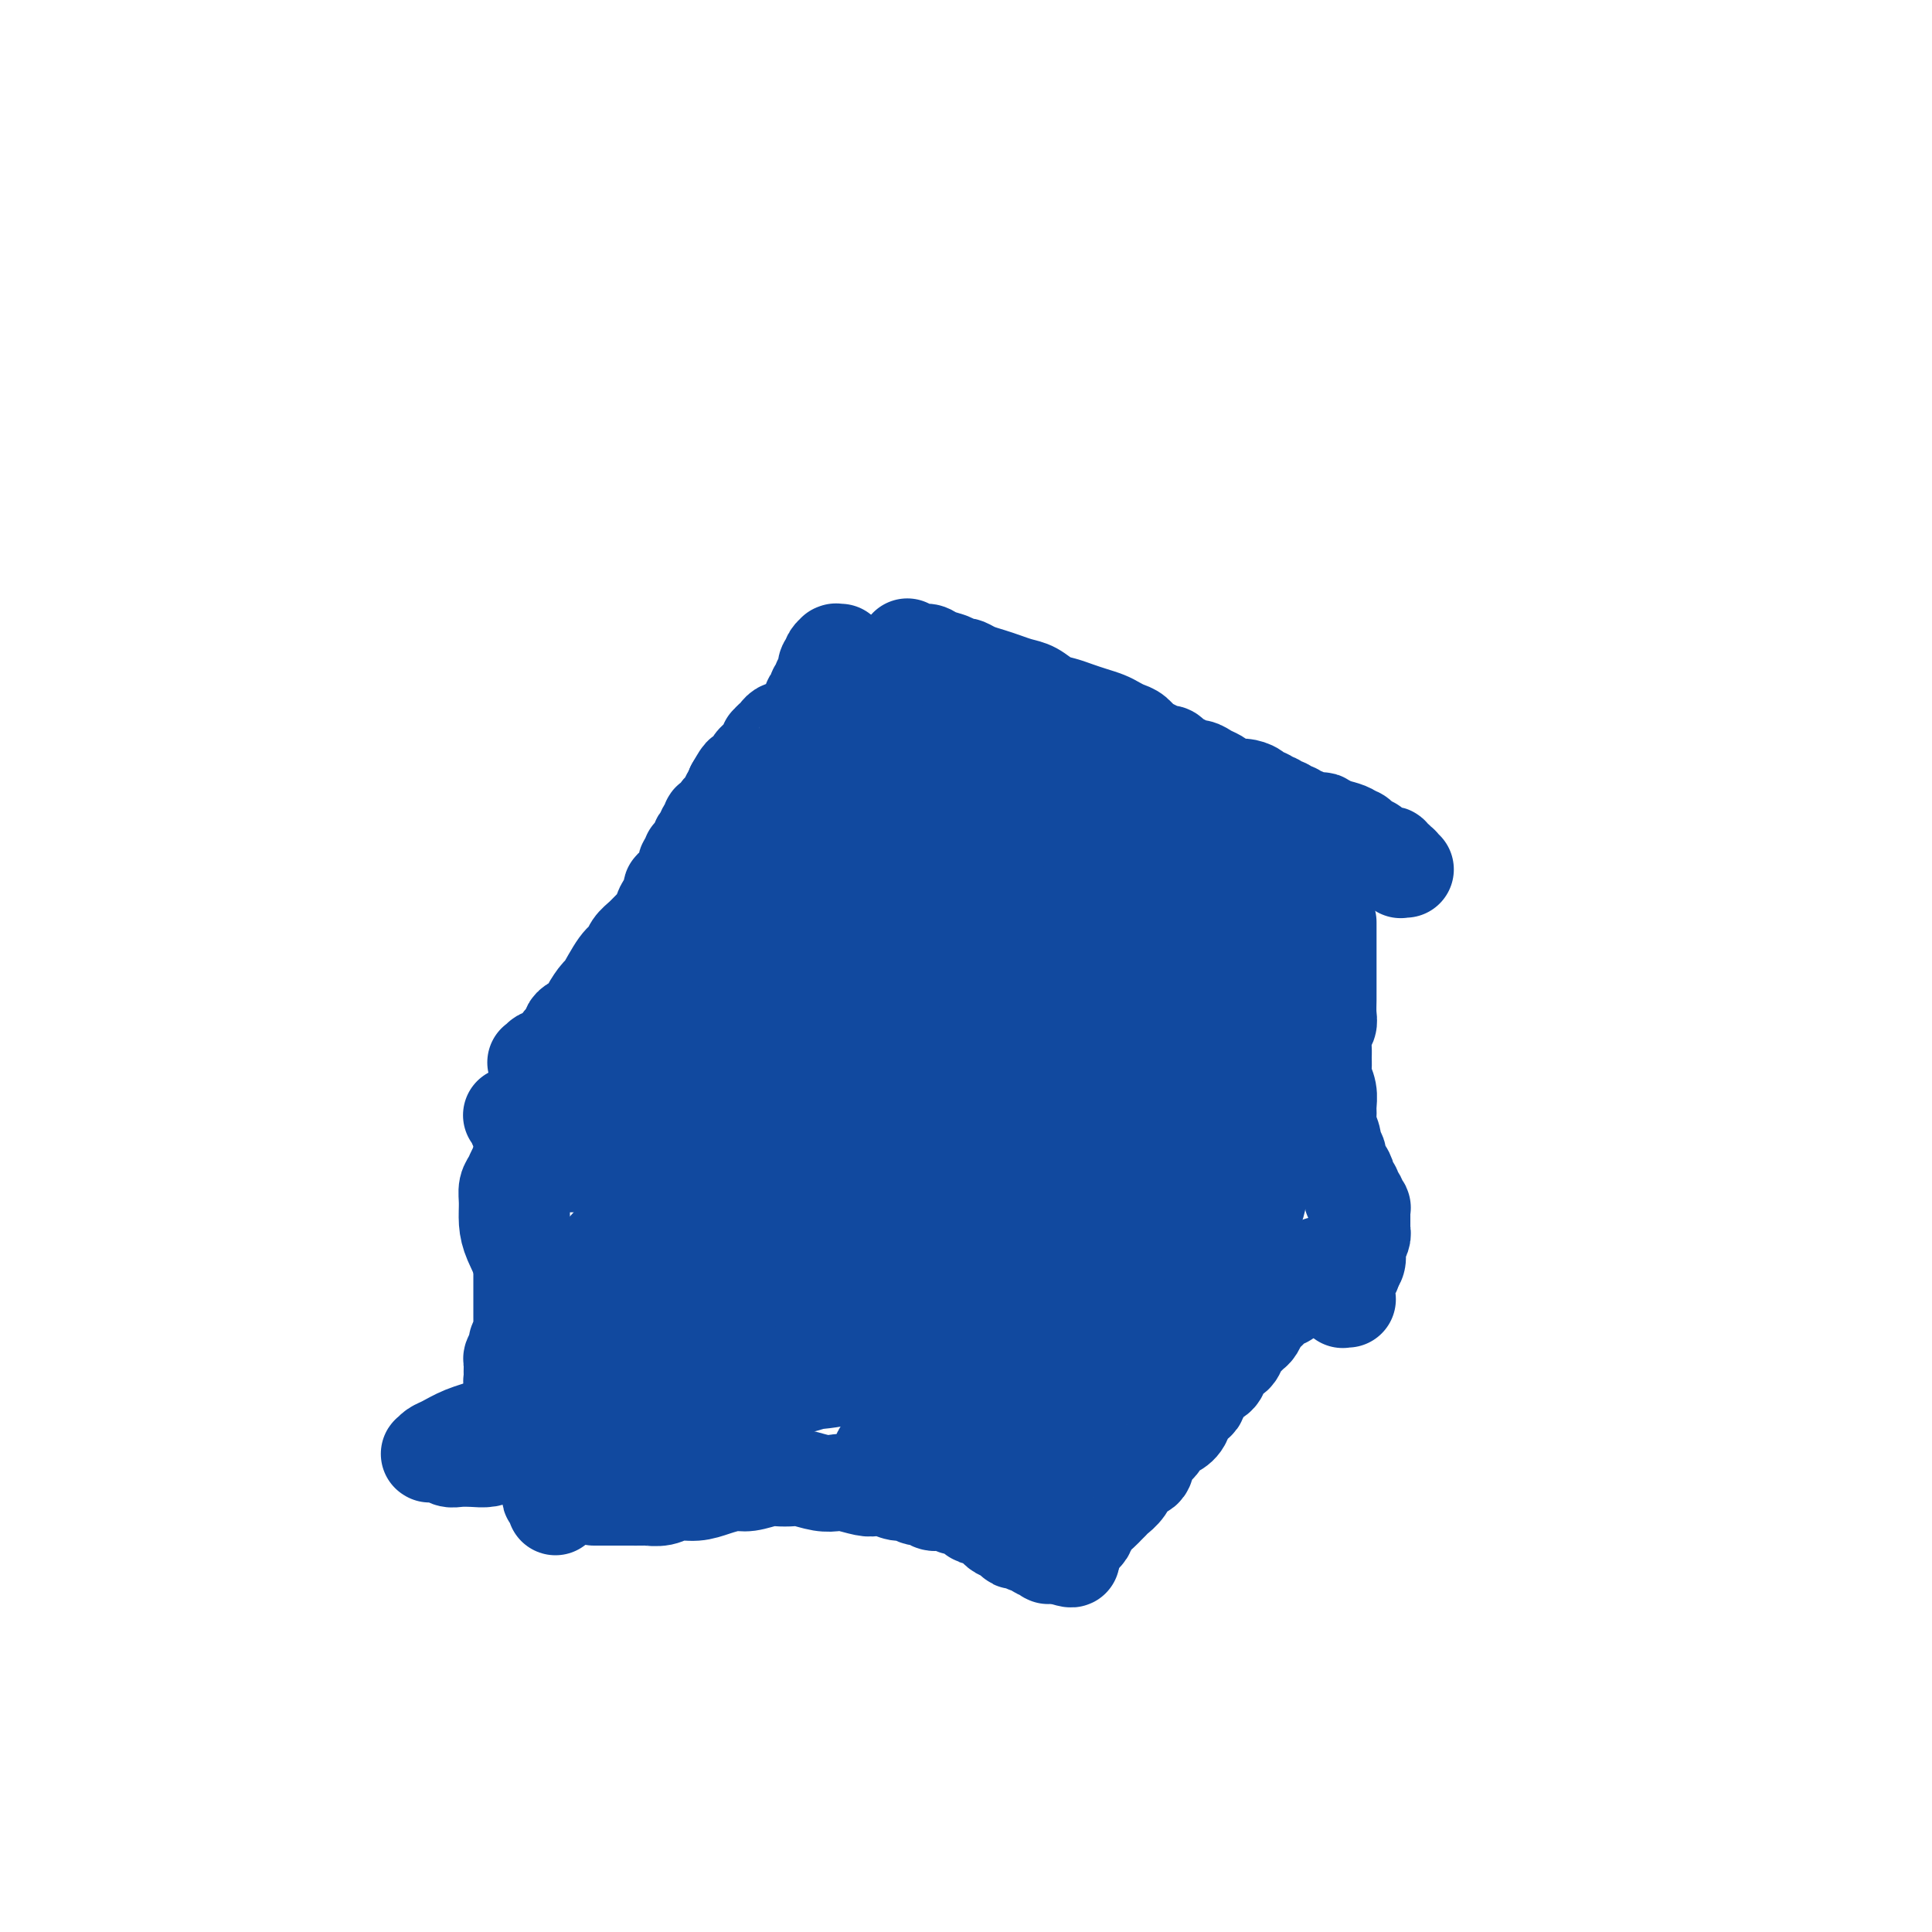 <svg viewBox='0 0 400 400' version='1.1' xmlns='http://www.w3.org/2000/svg' xmlns:xlink='http://www.w3.org/1999/xlink'><g fill='none' stroke='#11499F' stroke-width='20' stroke-linecap='round' stroke-linejoin='round'><path d='M111,220c-0.001,-0.000 -0.001,-0.000 0,0c0.001,0.000 0.005,0.001 0,0c-0.005,-0.001 -0.017,-0.004 0,0c0.017,0.004 0.064,0.016 0,0c-0.064,-0.016 -0.238,-0.059 0,0c0.238,0.059 0.890,0.219 1,0c0.110,-0.219 -0.322,-0.818 0,-1c0.322,-0.182 1.397,0.053 2,0c0.603,-0.053 0.736,-0.395 1,-1c0.264,-0.605 0.661,-1.471 1,-2c0.339,-0.529 0.620,-0.719 1,-1c0.380,-0.281 0.860,-0.654 1,-1c0.140,-0.346 -0.060,-0.664 0,-1c0.060,-0.336 0.382,-0.688 1,-1c0.618,-0.312 1.534,-0.584 2,-1c0.466,-0.416 0.482,-0.975 1,-2c0.518,-1.025 1.538,-2.515 2,-3c0.462,-0.485 0.364,0.036 1,-1c0.636,-1.036 2.004,-3.628 3,-5c0.996,-1.372 1.620,-1.523 2,-2c0.380,-0.477 0.518,-1.278 1,-2c0.482,-0.722 1.309,-1.363 2,-2c0.691,-0.637 1.247,-1.268 2,-2c0.753,-0.732 1.704,-1.563 2,-2c0.296,-0.437 -0.062,-0.481 0,-1c0.062,-0.519 0.542,-1.515 1,-2c0.458,-0.485 0.892,-0.459 1,-1c0.108,-0.541 -0.111,-1.650 0,-2c0.111,-0.350 0.550,0.057 1,0c0.450,-0.057 0.909,-0.578 1,-1c0.091,-0.422 -0.187,-0.744 0,-1c0.187,-0.256 0.838,-0.446 1,-1c0.162,-0.554 -0.167,-1.473 0,-2c0.167,-0.527 0.828,-0.662 1,-1c0.172,-0.338 -0.146,-0.878 0,-1c0.146,-0.122 0.757,0.174 1,0c0.243,-0.174 0.116,-0.816 0,-1c-0.116,-0.184 -0.223,0.091 0,0c0.223,-0.091 0.777,-0.549 1,-1c0.223,-0.451 0.116,-0.894 0,-1c-0.116,-0.106 -0.242,0.125 0,0c0.242,-0.125 0.852,-0.607 1,-1c0.148,-0.393 -0.167,-0.697 0,-1c0.167,-0.303 0.814,-0.606 1,-1c0.186,-0.394 -0.091,-0.879 0,-1c0.091,-0.121 0.550,0.121 1,0c0.450,-0.121 0.891,-0.606 1,-1c0.109,-0.394 -0.115,-0.697 0,-1c0.115,-0.303 0.571,-0.606 1,-1c0.429,-0.394 0.833,-0.879 1,-1c0.167,-0.121 0.096,0.122 0,0c-0.096,-0.122 -0.218,-0.610 0,-1c0.218,-0.390 0.777,-0.683 1,-1c0.223,-0.317 0.112,-0.659 0,-1'/><path d='M152,163c2.498,-4.356 1.243,-1.744 1,-1c-0.243,0.744 0.526,-0.378 1,-1c0.474,-0.622 0.651,-0.744 1,-1c0.349,-0.256 0.868,-0.647 1,-1c0.132,-0.353 -0.122,-0.668 0,-1c0.122,-0.332 0.621,-0.682 1,-1c0.379,-0.318 0.637,-0.606 1,-1c0.363,-0.394 0.832,-0.894 1,-1c0.168,-0.106 0.035,0.183 0,0c-0.035,-0.183 0.028,-0.836 0,-1c-0.028,-0.164 -0.148,0.162 0,0c0.148,-0.162 0.563,-0.813 1,-1c0.437,-0.187 0.894,0.091 1,0c0.106,-0.091 -0.141,-0.550 0,-1c0.141,-0.450 0.669,-0.891 1,-1c0.331,-0.109 0.466,0.112 1,0c0.534,-0.112 1.468,-0.559 2,-1c0.532,-0.441 0.663,-0.878 1,-1c0.337,-0.122 0.879,0.069 1,0c0.121,-0.069 -0.179,-0.400 0,-1c0.179,-0.600 0.837,-1.470 1,-2c0.163,-0.530 -0.168,-0.720 0,-1c0.168,-0.280 0.834,-0.652 1,-1c0.166,-0.348 -0.167,-0.674 0,-1c0.167,-0.326 0.833,-0.652 1,-1c0.167,-0.348 -0.165,-0.720 0,-1c0.165,-0.280 0.828,-0.470 1,-1c0.172,-0.530 -0.146,-1.400 0,-2c0.146,-0.600 0.757,-0.931 1,-1c0.243,-0.069 0.118,0.125 0,0c-0.118,-0.125 -0.228,-0.569 0,-1c0.228,-0.431 0.793,-0.847 1,-1c0.207,-0.153 0.056,-0.041 0,0c-0.056,0.041 -0.016,0.011 0,0c0.016,-0.011 0.008,-0.003 0,0c-0.008,0.003 -0.016,0.001 0,0c0.016,-0.001 0.056,-0.000 0,0c-0.056,0.000 -0.207,0.000 0,0c0.207,-0.000 0.774,-0.000 1,0c0.226,0.000 0.113,0.000 0,0'/><path d='M223,255c0.000,-0.000 0.000,-0.000 0,0c-0.000,0.000 -0.001,0.001 0,0c0.001,-0.001 0.004,-0.002 0,0c-0.004,0.002 -0.016,0.008 0,0c0.016,-0.008 0.060,-0.028 0,0c-0.060,0.028 -0.223,0.106 0,0c0.223,-0.106 0.833,-0.394 1,-1c0.167,-0.606 -0.109,-1.529 0,-2c0.109,-0.471 0.602,-0.488 1,-1c0.398,-0.512 0.699,-1.517 1,-2c0.301,-0.483 0.602,-0.443 1,-1c0.398,-0.557 0.894,-1.710 1,-2c0.106,-0.290 -0.178,0.284 0,0c0.178,-0.284 0.817,-1.427 1,-2c0.183,-0.573 -0.091,-0.576 0,-1c0.091,-0.424 0.548,-1.268 1,-2c0.452,-0.732 0.898,-1.351 1,-2c0.102,-0.649 -0.142,-1.328 0,-2c0.142,-0.672 0.668,-1.336 1,-2c0.332,-0.664 0.470,-1.329 1,-2c0.530,-0.671 1.452,-1.349 2,-2c0.548,-0.651 0.720,-1.274 1,-2c0.280,-0.726 0.666,-1.556 1,-2c0.334,-0.444 0.615,-0.504 1,-1c0.385,-0.496 0.873,-1.428 1,-2c0.127,-0.572 -0.106,-0.785 0,-1c0.106,-0.215 0.553,-0.434 1,-1c0.447,-0.566 0.894,-1.479 1,-2c0.106,-0.521 -0.130,-0.650 0,-1c0.130,-0.350 0.626,-0.920 1,-1c0.374,-0.080 0.625,0.329 1,0c0.375,-0.329 0.875,-1.398 1,-2c0.125,-0.602 -0.125,-0.739 0,-1c0.125,-0.261 0.625,-0.648 1,-1c0.375,-0.352 0.625,-0.671 1,-1c0.375,-0.329 0.874,-0.669 1,-1c0.126,-0.331 -0.121,-0.652 0,-1c0.121,-0.348 0.609,-0.724 1,-1c0.391,-0.276 0.683,-0.451 1,-1c0.317,-0.549 0.658,-1.470 1,-2c0.342,-0.530 0.684,-0.668 1,-1c0.316,-0.332 0.606,-0.859 1,-1c0.394,-0.141 0.893,0.103 1,0c0.107,-0.103 -0.179,-0.552 0,-1c0.179,-0.448 0.821,-0.893 1,-1c0.179,-0.107 -0.106,0.126 0,0c0.106,-0.126 0.602,-0.611 1,-1c0.398,-0.389 0.699,-0.682 1,-1c0.301,-0.318 0.601,-0.663 1,-1c0.399,-0.337 0.895,-0.668 1,-1c0.105,-0.332 -0.182,-0.666 0,-1c0.182,-0.334 0.832,-0.666 1,-1c0.168,-0.334 -0.147,-0.668 0,-1c0.147,-0.332 0.756,-0.663 1,-1c0.244,-0.337 0.122,-0.682 0,-1c-0.122,-0.318 -0.243,-0.610 0,-1c0.243,-0.390 0.849,-0.878 1,-1c0.151,-0.122 -0.152,0.121 0,0c0.152,-0.121 0.758,-0.606 1,-1c0.242,-0.394 0.121,-0.697 0,-1'/><path d='M262,190c4.863,-7.201 2.020,-2.704 1,-1c-1.020,1.704 -0.217,0.615 0,0c0.217,-0.615 -0.152,-0.757 0,-1c0.152,-0.243 0.826,-0.587 1,-1c0.174,-0.413 -0.150,-0.894 0,-1c0.150,-0.106 0.776,0.164 1,0c0.224,-0.164 0.046,-0.762 0,-1c-0.046,-0.238 0.040,-0.116 0,0c-0.040,0.116 -0.207,0.227 0,0c0.207,-0.227 0.788,-0.793 1,-1c0.212,-0.207 0.057,-0.055 0,0c-0.057,0.055 -0.015,0.015 0,0c0.015,-0.015 0.004,-0.004 0,0c-0.004,0.004 -0.001,0.001 0,0c0.001,-0.001 0.000,-0.000 0,0c-0.000,0.000 -0.000,0.000 0,0c0.000,-0.000 0.000,-0.000 0,0c-0.000,0.000 -0.000,0.000 0,0c0.000,-0.000 0.000,-0.000 0,0c-0.000,0.000 -0.000,0.000 0,0'/><path d='M106,231c-0.121,-0.098 -0.243,-0.196 0,0c0.243,0.196 0.850,0.685 1,1c0.150,0.315 -0.156,0.455 0,1c0.156,0.545 0.774,1.495 1,2c0.226,0.505 0.061,0.566 0,1c-0.061,0.434 -0.016,1.240 0,2c0.016,0.760 0.004,1.474 0,2c-0.004,0.526 -0.001,0.864 0,1c0.001,0.136 0.000,0.071 0,0c-0.000,-0.071 -0.000,-0.147 0,0c0.000,0.147 0.000,0.518 0,1c-0.000,0.482 -0.000,1.074 0,2c0.000,0.926 0.000,2.186 0,3c-0.000,0.814 -0.000,1.180 0,2c0.000,0.820 0.000,2.092 0,3c-0.000,0.908 -0.000,1.450 0,2c0.000,0.550 0.000,1.106 0,2c-0.000,0.894 -0.000,2.126 0,3c0.000,0.874 0.000,1.389 0,2c-0.000,0.611 -0.000,1.319 0,2c0.000,0.681 0.000,1.334 0,2c-0.000,0.666 -0.000,1.345 0,2c0.000,0.655 0.000,1.288 0,2c-0.000,0.712 -0.000,1.505 0,2c0.000,0.495 0.001,0.691 0,1c-0.001,0.309 -0.004,0.731 0,1c0.004,0.269 0.015,0.387 0,1c-0.015,0.613 -0.056,1.722 0,2c0.056,0.278 0.207,-0.277 0,0c-0.207,0.277 -0.774,1.384 -1,2c-0.226,0.616 -0.113,0.742 0,1c0.113,0.258 0.226,0.650 0,1c-0.226,0.350 -0.792,0.658 -1,1c-0.208,0.342 -0.057,0.718 0,1c0.057,0.282 0.019,0.471 0,1c-0.019,0.529 -0.019,1.397 0,2c0.019,0.603 0.057,0.940 0,1c-0.057,0.060 -0.207,-0.158 0,0c0.207,0.158 0.773,0.691 1,1c0.227,0.309 0.117,0.395 0,1c-0.117,0.605 -0.239,1.728 0,2c0.239,0.272 0.838,-0.308 1,0c0.162,0.308 -0.115,1.504 0,2c0.115,0.496 0.622,0.293 1,1c0.378,0.707 0.627,2.325 1,3c0.373,0.675 0.869,0.409 1,1c0.131,0.591 -0.105,2.041 0,3c0.105,0.959 0.550,1.427 1,2c0.450,0.573 0.904,1.253 1,2c0.096,0.747 -0.167,1.563 0,2c0.167,0.437 0.763,0.494 1,1c0.237,0.506 0.116,1.460 0,2c-0.116,0.540 -0.227,0.667 0,1c0.227,0.333 0.793,0.873 1,1c0.207,0.127 0.056,-0.158 0,0c-0.056,0.158 -0.016,0.759 0,1c0.016,0.241 0.008,0.120 0,0'/><path d='M215,262c0.000,0.002 0.000,0.003 0,0c-0.000,-0.003 -0.000,-0.012 0,0c0.000,0.012 0.000,0.044 0,0c-0.000,-0.044 -0.001,-0.164 0,0c0.001,0.164 0.004,0.611 0,1c-0.004,0.389 -0.015,0.719 0,1c0.015,0.281 0.057,0.513 0,1c-0.057,0.487 -0.211,1.229 0,2c0.211,0.771 0.789,1.570 1,2c0.211,0.430 0.057,0.492 0,1c-0.057,0.508 -0.015,1.462 0,2c0.015,0.538 0.004,0.661 0,1c-0.004,0.339 -0.002,0.895 0,1c0.002,0.105 0.004,-0.240 0,0c-0.004,0.240 -0.015,1.066 0,2c0.015,0.934 0.057,1.978 0,3c-0.057,1.022 -0.211,2.024 0,3c0.211,0.976 0.788,1.928 1,3c0.212,1.072 0.058,2.266 0,3c-0.058,0.734 -0.019,1.009 0,2c0.019,0.991 0.019,2.700 0,4c-0.019,1.300 -0.058,2.193 0,4c0.058,1.807 0.212,4.530 0,6c-0.212,1.470 -0.789,1.689 -1,2c-0.211,0.311 -0.056,0.713 0,1c0.056,0.287 0.014,0.457 0,1c-0.014,0.543 -0.000,1.458 0,2c0.000,0.542 -0.014,0.712 0,1c0.014,0.288 0.055,0.694 0,1c-0.055,0.306 -0.207,0.511 0,1c0.207,0.489 0.774,1.263 1,2c0.226,0.737 0.112,1.436 0,2c-0.112,0.564 -0.221,0.992 0,1c0.221,0.008 0.774,-0.404 1,0c0.226,0.404 0.127,1.625 0,2c-0.127,0.375 -0.282,-0.095 0,0c0.282,0.095 1.000,0.755 1,1c0.000,0.245 -0.718,0.076 -1,0c-0.282,-0.076 -0.127,-0.058 0,0c0.127,0.058 0.226,0.155 0,0c-0.226,-0.155 -0.779,-0.564 -1,-1c-0.221,-0.436 -0.112,-0.901 0,-1c0.112,-0.099 0.226,0.166 0,0c-0.226,-0.166 -0.793,-0.762 -1,-1c-0.207,-0.238 -0.056,-0.116 0,0c0.056,0.116 0.015,0.227 0,0c-0.015,-0.227 -0.004,-0.792 0,-1c0.004,-0.208 0.001,-0.059 0,0c-0.001,0.059 -0.001,0.030 0,0'/><path d='M275,191c0.000,0.000 0.000,0.000 0,0c-0.000,-0.000 -0.000,-0.001 0,0c0.000,0.001 0.000,0.003 0,0c-0.000,-0.003 -0.000,-0.012 0,0c0.000,0.012 0.000,0.044 0,0c-0.000,-0.044 -0.000,-0.163 0,0c0.000,0.163 0.000,0.607 0,1c-0.000,0.393 -0.000,0.734 0,1c0.000,0.266 0.000,0.456 0,1c-0.000,0.544 -0.000,1.441 0,2c0.000,0.559 0.000,0.781 0,1c-0.000,0.219 -0.000,0.436 0,1c0.000,0.564 0.000,1.474 0,2c-0.000,0.526 -0.000,0.669 0,1c0.000,0.331 0.000,0.850 0,1c-0.000,0.150 -0.000,-0.069 0,0c0.000,0.069 0.001,0.427 0,1c-0.001,0.573 -0.004,1.360 0,2c0.004,0.640 0.015,1.134 0,2c-0.015,0.866 -0.057,2.105 0,3c0.057,0.895 0.212,1.447 0,2c-0.212,0.553 -0.790,1.106 -1,2c-0.210,0.894 -0.053,2.129 0,3c0.053,0.871 -0.000,1.378 0,2c0.000,0.622 0.053,1.360 0,2c-0.053,0.640 -0.211,1.182 0,2c0.211,0.818 0.793,1.913 1,3c0.207,1.087 0.040,2.165 0,3c-0.040,0.835 0.046,1.427 0,2c-0.046,0.573 -0.223,1.127 0,2c0.223,0.873 0.847,2.064 1,3c0.153,0.936 -0.165,1.617 0,2c0.165,0.383 0.814,0.470 1,1c0.186,0.530 -0.090,1.504 0,2c0.090,0.496 0.546,0.514 1,1c0.454,0.486 0.905,1.441 1,2c0.095,0.559 -0.167,0.723 0,1c0.167,0.277 0.763,0.667 1,1c0.237,0.333 0.115,0.610 0,1c-0.115,0.390 -0.223,0.893 0,1c0.223,0.107 0.778,-0.183 1,0c0.222,0.183 0.112,0.837 0,1c-0.112,0.163 -0.226,-0.166 0,0c0.226,0.166 0.793,0.828 1,1c0.207,0.172 0.056,-0.146 0,0c-0.056,0.146 -0.015,0.756 0,1c0.015,0.244 0.004,0.121 0,0c-0.004,-0.121 -0.001,-0.240 0,0c0.001,0.240 0.000,0.839 0,1c-0.000,0.161 -0.000,-0.115 0,0c0.000,0.115 0.001,0.621 0,1c-0.001,0.379 -0.004,0.630 0,1c0.004,0.370 0.015,0.857 0,1c-0.015,0.143 -0.056,-0.060 0,0c0.056,0.060 0.208,0.384 0,1c-0.208,0.616 -0.777,1.526 -1,2c-0.223,0.474 -0.098,0.512 0,1c0.098,0.488 0.171,1.425 0,2c-0.171,0.575 -0.585,0.787 -1,1'/><path d='M280,262c-0.244,2.035 0.145,1.124 0,1c-0.145,-0.124 -0.823,0.540 -1,1c-0.177,0.460 0.149,0.715 0,1c-0.149,0.285 -0.772,0.598 -1,1c-0.228,0.402 -0.061,0.892 0,1c0.061,0.108 0.016,-0.167 0,0c-0.016,0.167 -0.004,0.777 0,1c0.004,0.223 0.001,0.060 0,0c-0.001,-0.060 -0.000,-0.016 0,0c0.000,0.016 0.000,0.004 0,0c-0.000,-0.004 -0.000,-0.001 0,0c0.000,0.001 0.000,0.000 0,0c-0.000,-0.000 -0.000,-0.000 0,0c0.000,0.000 0.000,0.000 0,0c-0.000,-0.000 -0.000,-0.001 0,0c0.000,0.001 0.000,0.004 0,0c-0.000,-0.004 -0.000,-0.015 0,0c0.000,0.015 0.000,0.057 0,0c-0.000,-0.057 -0.001,-0.211 0,0c0.001,0.211 0.004,0.789 0,1c-0.004,0.211 -0.015,0.057 0,0c0.015,-0.057 0.056,-0.015 0,0c-0.056,0.015 -0.207,0.004 0,0c0.207,-0.004 0.774,-0.001 1,0c0.226,0.001 0.113,0.001 0,0'/><path d='M182,138c-0.009,-0.079 -0.018,-0.158 0,0c0.018,0.158 0.061,0.552 0,1c-0.061,0.448 -0.228,0.949 0,1c0.228,0.051 0.849,-0.348 1,0c0.151,0.348 -0.170,1.442 0,2c0.170,0.558 0.830,0.580 1,1c0.170,0.420 -0.151,1.237 0,2c0.151,0.763 0.773,1.473 1,2c0.227,0.527 0.060,0.873 0,1c-0.060,0.127 -0.012,0.036 0,0c0.012,-0.036 -0.012,-0.017 0,0c0.012,0.017 0.058,0.034 0,0c-0.058,-0.034 -0.222,-0.117 0,0c0.222,0.117 0.830,0.435 1,1c0.170,0.565 -0.099,1.376 0,2c0.099,0.624 0.565,1.059 1,2c0.435,0.941 0.839,2.388 1,3c0.161,0.612 0.081,0.389 0,1c-0.081,0.611 -0.161,2.055 0,3c0.161,0.945 0.564,1.390 1,2c0.436,0.610 0.904,1.385 1,2c0.096,0.615 -0.181,1.071 0,2c0.181,0.929 0.818,2.332 1,3c0.182,0.668 -0.092,0.603 0,1c0.092,0.397 0.551,1.257 1,2c0.449,0.743 0.890,1.368 1,2c0.110,0.632 -0.110,1.272 0,2c0.110,0.728 0.551,1.543 1,2c0.449,0.457 0.908,0.555 1,1c0.092,0.445 -0.183,1.235 0,2c0.183,0.765 0.823,1.503 1,2c0.177,0.497 -0.110,0.753 0,1c0.110,0.247 0.618,0.485 1,1c0.382,0.515 0.638,1.308 1,2c0.362,0.692 0.829,1.284 1,2c0.171,0.716 0.046,1.558 0,2c-0.046,0.442 -0.012,0.486 0,1c0.012,0.514 0.003,1.500 0,2c-0.003,0.500 -0.001,0.515 0,1c0.001,0.485 0.000,1.439 0,2c-0.000,0.561 -0.000,0.728 0,1c0.000,0.272 0.000,0.647 0,1c-0.000,0.353 -0.000,0.682 0,1c0.000,0.318 0.000,0.625 0,1c-0.000,0.375 -0.000,0.818 0,1c0.000,0.182 0.000,0.101 0,0c-0.000,-0.101 -0.000,-0.223 0,0c0.000,0.223 0.000,0.792 0,1c-0.000,0.208 -0.000,0.056 0,0c0.000,-0.056 0.000,-0.015 0,0c-0.000,0.015 -0.000,0.004 0,0c0.000,-0.004 0.000,-0.001 0,0c-0.000,0.001 -0.000,0.000 0,0c0.000,-0.000 0.000,-0.000 0,0'/><path d='M188,134c0.000,0.000 0.000,0.000 0,0c-0.000,-0.000 -0.000,-0.000 0,0c0.000,0.000 0.000,0.000 0,0c-0.000,-0.000 -0.000,-0.000 0,0c0.000,0.000 0.000,0.000 0,0c-0.000,-0.000 -0.002,-0.001 0,0c0.002,0.001 0.006,0.004 0,0c-0.006,-0.004 -0.024,-0.016 0,0c0.024,0.016 0.088,0.060 0,0c-0.088,-0.060 -0.328,-0.224 0,0c0.328,0.224 1.226,0.834 2,1c0.774,0.166 1.426,-0.113 2,0c0.574,0.113 1.070,0.618 2,1c0.930,0.382 2.293,0.641 3,1c0.707,0.359 0.759,0.817 1,1c0.241,0.183 0.672,0.090 1,0c0.328,-0.090 0.552,-0.179 1,0c0.448,0.179 1.120,0.624 2,1c0.880,0.376 1.968,0.682 3,1c1.032,0.318 2.009,0.649 3,1c0.991,0.351 1.998,0.724 3,1c1.002,0.276 2.000,0.455 3,1c1.000,0.545 2.001,1.455 3,2c0.999,0.545 1.997,0.723 3,1c1.003,0.277 2.012,0.652 3,1c0.988,0.348 1.955,0.670 3,1c1.045,0.330 2.166,0.670 3,1c0.834,0.330 1.379,0.651 2,1c0.621,0.349 1.317,0.724 2,1c0.683,0.276 1.353,0.451 2,1c0.647,0.549 1.271,1.471 2,2c0.729,0.529 1.561,0.666 2,1c0.439,0.334 0.484,0.864 1,1c0.516,0.136 1.503,-0.122 2,0c0.497,0.122 0.503,0.624 1,1c0.497,0.376 1.485,0.626 2,1c0.515,0.374 0.558,0.874 1,1c0.442,0.126 1.283,-0.120 2,0c0.717,0.120 1.308,0.607 2,1c0.692,0.393 1.483,0.693 2,1c0.517,0.307 0.759,0.621 1,1c0.241,0.379 0.479,0.824 1,1c0.521,0.176 1.323,0.085 2,0c0.677,-0.085 1.228,-0.162 2,0c0.772,0.162 1.765,0.564 2,1c0.235,0.436 -0.288,0.905 0,1c0.288,0.095 1.387,-0.186 2,0c0.613,0.186 0.742,0.839 1,1c0.258,0.161 0.647,-0.168 1,0c0.353,0.168 0.672,0.834 1,1c0.328,0.166 0.666,-0.167 1,0c0.334,0.167 0.666,0.833 1,1c0.334,0.167 0.671,-0.165 1,0c0.329,0.165 0.651,0.828 1,1c0.349,0.172 0.724,-0.146 1,0c0.276,0.146 0.452,0.757 1,1c0.548,0.243 1.466,0.117 2,0c0.534,-0.117 0.682,-0.224 1,0c0.318,0.224 0.805,0.778 1,1c0.195,0.222 0.097,0.111 0,0'/><path d='M275,171c13.804,5.968 4.813,2.388 2,1c-2.813,-1.388 0.552,-0.583 2,0c1.448,0.583 0.979,0.945 1,1c0.021,0.055 0.531,-0.196 1,0c0.469,0.196 0.896,0.840 1,1c0.104,0.160 -0.114,-0.164 0,0c0.114,0.164 0.559,0.815 1,1c0.441,0.185 0.878,-0.095 1,0c0.122,0.095 -0.072,0.565 0,1c0.072,0.435 0.411,0.835 1,1c0.589,0.165 1.430,0.096 2,0c0.570,-0.096 0.871,-0.218 1,0c0.129,0.218 0.086,0.776 0,1c-0.086,0.224 -0.215,0.112 0,0c0.215,-0.112 0.776,-0.226 1,0c0.224,0.226 0.113,0.792 0,1c-0.113,0.208 -0.226,0.060 0,0c0.226,-0.060 0.793,-0.030 1,0c0.207,0.030 0.056,0.061 0,0c-0.056,-0.061 -0.015,-0.212 0,0c0.015,0.212 0.004,0.789 0,1c-0.004,0.211 -0.001,0.057 0,0c0.001,-0.057 -0.001,-0.015 0,0c0.001,0.015 0.004,0.004 0,0c-0.004,-0.004 -0.015,-0.001 0,0c0.015,0.001 0.056,0.000 0,0c-0.056,-0.000 -0.207,-0.000 0,0c0.207,0.000 0.774,0.000 1,0c0.226,-0.000 0.113,-0.000 0,0'/><path d='M123,310c0.000,-0.000 0.000,-0.000 0,0c-0.000,0.000 -0.000,0.000 0,0c0.000,-0.000 0.000,-0.000 0,0c-0.000,0.000 -0.000,0.000 0,0c0.000,-0.000 0.001,-0.000 0,0c-0.001,0.000 -0.005,0.000 0,0c0.005,-0.000 0.020,-0.000 0,0c-0.020,0.000 -0.075,0.000 0,0c0.075,-0.000 0.280,-0.000 1,0c0.720,0.000 1.953,0.001 3,0c1.047,-0.001 1.907,-0.004 3,0c1.093,0.004 2.420,0.016 3,0c0.580,-0.016 0.412,-0.060 1,0c0.588,0.060 1.932,0.222 3,0c1.068,-0.222 1.859,-0.829 3,-1c1.141,-0.171 2.631,0.094 4,0c1.369,-0.094 2.617,-0.547 4,-1c1.383,-0.453 2.903,-0.906 4,-1c1.097,-0.094 1.773,0.170 3,0c1.227,-0.170 3.007,-0.774 4,-1c0.993,-0.226 1.201,-0.074 2,0c0.799,0.074 2.190,0.072 3,0c0.810,-0.072 1.039,-0.212 2,0c0.961,0.212 2.652,0.775 4,1c1.348,0.225 2.352,0.112 3,0c0.648,-0.112 0.940,-0.222 2,0c1.060,0.222 2.889,0.776 4,1c1.111,0.224 1.505,0.117 2,0c0.495,-0.117 1.092,-0.242 2,0c0.908,0.242 2.126,0.853 3,1c0.874,0.147 1.404,-0.171 2,0c0.596,0.171 1.258,0.829 2,1c0.742,0.171 1.564,-0.146 2,0c0.436,0.146 0.488,0.756 1,1c0.512,0.244 1.485,0.121 2,0c0.515,-0.121 0.572,-0.239 1,0c0.428,0.239 1.227,0.834 2,1c0.773,0.166 1.520,-0.096 2,0c0.480,0.096 0.692,0.551 1,1c0.308,0.449 0.711,0.894 1,1c0.289,0.106 0.462,-0.127 1,0c0.538,0.127 1.440,0.612 2,1c0.560,0.388 0.779,0.677 1,1c0.221,0.323 0.444,0.679 1,1c0.556,0.321 1.444,0.607 2,1c0.556,0.393 0.779,0.894 1,1c0.221,0.106 0.440,-0.183 1,0c0.560,0.183 1.461,0.837 2,1c0.539,0.163 0.718,-0.167 1,0c0.282,0.167 0.668,0.829 1,1c0.332,0.171 0.610,-0.150 1,0c0.390,0.150 0.893,0.772 1,1c0.107,0.228 -0.182,0.061 0,0c0.182,-0.061 0.833,-0.016 1,0c0.167,0.016 -0.151,0.004 0,0c0.151,-0.004 0.773,-0.001 1,0c0.227,0.001 0.061,0.000 0,0c-0.061,-0.000 -0.017,-0.000 0,0c0.017,0.000 0.009,0.000 0,0'/><path d='M219,322c5.600,1.956 1.600,-0.156 0,-1c-1.600,-0.844 -0.800,-0.422 0,0'/><path d='M116,230c0.002,-0.001 0.004,-0.001 0,0c-0.004,0.001 -0.013,0.004 0,0c0.013,-0.004 0.049,-0.015 0,0c-0.049,0.015 -0.182,0.055 0,0c0.182,-0.055 0.678,-0.207 1,0c0.322,0.207 0.470,0.772 1,1c0.530,0.228 1.442,0.117 2,0c0.558,-0.117 0.763,-0.242 1,0c0.237,0.242 0.508,0.850 1,1c0.492,0.150 1.205,-0.157 2,0c0.795,0.157 1.672,0.777 2,1c0.328,0.223 0.107,0.049 0,0c-0.107,-0.049 -0.101,0.029 0,0c0.101,-0.029 0.295,-0.163 1,0c0.705,0.163 1.920,0.625 3,1c1.080,0.375 2.025,0.664 3,1c0.975,0.336 1.979,0.720 3,1c1.021,0.280 2.057,0.456 3,1c0.943,0.544 1.792,1.455 3,2c1.208,0.545 2.774,0.723 4,1c1.226,0.277 2.113,0.652 3,1c0.887,0.348 1.775,0.669 3,1c1.225,0.331 2.789,0.671 4,1c1.211,0.329 2.070,0.647 3,1c0.930,0.353 1.931,0.740 3,1c1.069,0.260 2.208,0.394 3,1c0.792,0.606 1.239,1.683 2,2c0.761,0.317 1.838,-0.126 3,0c1.162,0.126 2.409,0.822 3,1c0.591,0.178 0.525,-0.163 1,0c0.475,0.163 1.489,0.828 2,1c0.511,0.172 0.517,-0.150 1,0c0.483,0.150 1.441,0.772 2,1c0.559,0.228 0.717,0.061 1,0c0.283,-0.061 0.691,-0.016 1,0c0.309,0.016 0.521,0.003 1,0c0.479,-0.003 1.227,0.003 2,0c0.773,-0.003 1.573,-0.015 2,0c0.427,0.015 0.482,0.057 1,0c0.518,-0.057 1.501,-0.211 2,0c0.499,0.211 0.515,0.789 1,1c0.485,0.211 1.439,0.057 2,0c0.561,-0.057 0.728,-0.015 1,0c0.272,0.015 0.649,0.004 1,0c0.351,-0.004 0.675,-0.001 1,0c0.325,0.001 0.650,0.000 1,0c0.350,-0.000 0.725,-0.000 1,0c0.275,0.000 0.451,0.000 1,0c0.549,-0.000 1.470,-0.000 2,0c0.530,0.000 0.668,0.000 1,0c0.332,-0.000 0.858,-0.000 1,0c0.142,0.000 -0.102,0.000 0,0c0.102,-0.000 0.548,-0.001 1,0c0.452,0.001 0.908,0.004 1,0c0.092,-0.004 -0.180,-0.015 0,0c0.180,0.015 0.811,0.056 1,0c0.189,-0.056 -0.065,-0.207 0,0c0.065,0.207 0.447,0.774 1,1c0.553,0.226 1.276,0.113 2,0'/><path d='M208,253c6.833,0.833 3.417,0.417 0,0'/><path d='M222,320c-0.000,0.000 -0.000,0.000 0,0c0.000,-0.000 0.000,-0.000 0,0c-0.000,0.000 -0.000,0.001 0,0c0.000,-0.001 0.001,-0.004 0,0c-0.001,0.004 -0.002,0.016 0,0c0.002,-0.016 0.007,-0.060 0,0c-0.007,0.060 -0.027,0.224 0,0c0.027,-0.224 0.100,-0.836 0,-1c-0.100,-0.164 -0.374,0.121 0,0c0.374,-0.121 1.395,-0.648 2,-1c0.605,-0.352 0.792,-0.528 1,-1c0.208,-0.472 0.436,-1.239 1,-2c0.564,-0.761 1.464,-1.515 2,-2c0.536,-0.485 0.710,-0.701 1,-1c0.290,-0.299 0.698,-0.680 1,-1c0.302,-0.320 0.500,-0.579 1,-1c0.500,-0.421 1.304,-1.004 2,-2c0.696,-0.996 1.285,-2.403 2,-3c0.715,-0.597 1.556,-0.383 2,-1c0.444,-0.617 0.490,-2.065 1,-3c0.510,-0.935 1.483,-1.358 2,-2c0.517,-0.642 0.577,-1.504 1,-2c0.423,-0.496 1.211,-0.626 2,-1c0.789,-0.374 1.581,-0.992 2,-2c0.419,-1.008 0.464,-2.405 1,-3c0.536,-0.595 1.562,-0.387 2,-1c0.438,-0.613 0.288,-2.047 1,-3c0.712,-0.953 2.285,-1.425 3,-2c0.715,-0.575 0.573,-1.253 1,-2c0.427,-0.747 1.424,-1.562 2,-2c0.576,-0.438 0.732,-0.497 1,-1c0.268,-0.503 0.649,-1.448 1,-2c0.351,-0.552 0.671,-0.711 1,-1c0.329,-0.289 0.665,-0.707 1,-1c0.335,-0.293 0.667,-0.459 1,-1c0.333,-0.541 0.667,-1.455 1,-2c0.333,-0.545 0.667,-0.720 1,-1c0.333,-0.280 0.666,-0.667 1,-1c0.334,-0.333 0.667,-0.614 1,-1c0.333,-0.386 0.664,-0.878 1,-1c0.336,-0.122 0.678,0.126 1,0c0.322,-0.126 0.626,-0.626 1,-1c0.374,-0.374 0.818,-0.622 1,-1c0.182,-0.378 0.102,-0.886 0,-1c-0.102,-0.114 -0.224,0.167 0,0c0.224,-0.167 0.796,-0.780 1,-1c0.204,-0.220 0.041,-0.045 0,0c-0.041,0.045 0.040,-0.039 0,0c-0.040,0.039 -0.203,0.203 0,0c0.203,-0.203 0.770,-0.771 1,-1c0.230,-0.229 0.122,-0.118 0,0c-0.122,0.118 -0.256,0.241 0,0c0.256,-0.241 0.904,-0.848 1,-1c0.096,-0.152 -0.359,0.151 0,0c0.359,-0.151 1.531,-0.758 2,-1c0.469,-0.242 0.234,-0.121 0,0'/><path d='M199,214c0.033,-0.009 0.065,-0.017 0,0c-0.065,0.017 -0.229,0.060 0,0c0.229,-0.060 0.850,-0.225 1,0c0.150,0.225 -0.171,0.838 0,1c0.171,0.162 0.833,-0.126 1,0c0.167,0.126 -0.163,0.667 0,1c0.163,0.333 0.818,0.457 1,1c0.182,0.543 -0.109,1.504 0,2c0.109,0.496 0.618,0.525 1,1c0.382,0.475 0.639,1.395 1,2c0.361,0.605 0.828,0.896 1,1c0.172,0.104 0.049,0.020 0,0c-0.049,-0.020 -0.024,0.025 0,0c0.024,-0.025 0.048,-0.121 0,0c-0.048,0.121 -0.168,0.460 0,1c0.168,0.540 0.623,1.280 1,2c0.377,0.720 0.674,1.418 1,2c0.326,0.582 0.679,1.048 1,2c0.321,0.952 0.611,2.392 1,3c0.389,0.608 0.879,0.386 1,1c0.121,0.614 -0.126,2.066 0,3c0.126,0.934 0.625,1.352 1,2c0.375,0.648 0.626,1.525 1,2c0.374,0.475 0.870,0.546 1,1c0.130,0.454 -0.106,1.291 0,2c0.106,0.709 0.554,1.289 1,2c0.446,0.711 0.890,1.553 1,2c0.110,0.447 -0.115,0.498 0,1c0.115,0.502 0.571,1.455 1,2c0.429,0.545 0.833,0.682 1,1c0.167,0.318 0.097,0.817 0,1c-0.097,0.183 -0.222,0.049 0,0c0.222,-0.049 0.792,-0.013 1,0c0.208,0.013 0.056,0.003 0,0c-0.056,-0.003 -0.015,-0.001 0,0c0.015,0.001 0.004,-0.000 0,0c-0.004,0.000 -0.001,0.001 0,0c0.001,-0.001 0.001,-0.004 0,0c-0.001,0.004 -0.004,0.016 0,0c0.004,-0.016 0.016,-0.059 0,0c-0.016,0.059 -0.060,0.219 0,0c0.060,-0.219 0.222,-0.818 0,-1c-0.222,-0.182 -0.829,0.054 -1,0c-0.171,-0.054 0.094,-0.399 0,-1c-0.094,-0.601 -0.546,-1.459 -1,-2c-0.454,-0.541 -0.909,-0.764 -1,-1c-0.091,-0.236 0.183,-0.486 0,-1c-0.183,-0.514 -0.824,-1.291 -1,-2c-0.176,-0.709 0.112,-1.348 0,-2c-0.112,-0.652 -0.622,-1.316 -1,-2c-0.378,-0.684 -0.622,-1.390 -1,-2c-0.378,-0.610 -0.890,-1.126 -1,-2c-0.110,-0.874 0.181,-2.107 0,-3c-0.181,-0.893 -0.833,-1.446 -1,-2c-0.167,-0.554 0.151,-1.110 0,-2c-0.151,-0.890 -0.773,-2.115 -1,-3c-0.227,-0.885 -0.061,-1.431 0,-2c0.061,-0.569 0.017,-1.163 0,-2c-0.017,-0.837 -0.009,-1.919 0,-3'/><path d='M209,220c-0.536,-2.948 -0.876,-1.819 -1,-2c-0.124,-0.181 -0.034,-1.673 0,-3c0.034,-1.327 0.010,-2.491 0,-3c-0.010,-0.509 -0.006,-0.364 0,-1c0.006,-0.636 0.016,-2.055 0,-3c-0.016,-0.945 -0.057,-1.418 0,-2c0.057,-0.582 0.211,-1.274 0,-2c-0.211,-0.726 -0.789,-1.487 -1,-2c-0.211,-0.513 -0.057,-0.777 0,-1c0.057,-0.223 0.015,-0.406 0,-1c-0.015,-0.594 -0.004,-1.598 0,-2c0.004,-0.402 0.002,-0.201 0,0'/><path d='M131,214c0.209,-0.123 0.418,-0.247 0,0c-0.418,0.247 -1.462,0.863 0,0c1.462,-0.863 5.430,-3.207 7,-4c1.570,-0.793 0.741,-0.035 3,-1c2.259,-0.965 7.605,-3.652 11,-5c3.395,-1.348 4.839,-1.358 7,-2c2.161,-0.642 5.041,-1.916 8,-3c2.959,-1.084 5.999,-1.977 9,-3c3.001,-1.023 5.962,-2.175 9,-3c3.038,-0.825 6.152,-1.324 9,-2c2.848,-0.676 5.431,-1.529 8,-2c2.569,-0.471 5.125,-0.560 7,-1c1.875,-0.440 3.068,-1.231 5,-2c1.932,-0.769 4.604,-1.515 6,-2c1.396,-0.485 1.517,-0.708 2,-1c0.483,-0.292 1.329,-0.652 2,-1c0.671,-0.348 1.166,-0.686 2,-1c0.834,-0.314 2.005,-0.606 3,-1c0.995,-0.394 1.814,-0.890 3,-1c1.186,-0.110 2.740,0.167 4,0c1.260,-0.167 2.225,-0.776 3,-1c0.775,-0.224 1.359,-0.061 2,0c0.641,0.061 1.337,0.020 2,0c0.663,-0.020 1.292,-0.019 2,0c0.708,0.019 1.495,0.058 2,0c0.505,-0.058 0.728,-0.212 1,0c0.272,0.212 0.595,0.789 1,1c0.405,0.211 0.893,0.057 1,0c0.107,-0.057 -0.168,-0.015 0,0c0.168,0.015 0.777,0.004 1,0c0.223,-0.004 0.060,-0.001 0,0c-0.060,0.001 -0.016,0.000 0,0c0.016,-0.000 0.003,-0.000 0,0c-0.003,0.000 0.003,0.000 0,0c-0.003,-0.000 -0.015,-0.000 0,0c0.015,0.000 0.055,0.000 0,0c-0.055,-0.000 -0.207,-0.000 0,0c0.207,0.000 0.773,0.000 1,0c0.227,-0.000 0.113,-0.000 0,0'/><path d='M157,201c-0.657,-0.334 -1.315,-0.668 -2,-1c-0.685,-0.332 -1.399,-0.662 -2,-1c-0.601,-0.338 -1.090,-0.682 -2,-1c-0.910,-0.318 -2.242,-0.608 -3,-1c-0.758,-0.392 -0.941,-0.886 -1,-1c-0.059,-0.114 0.006,0.151 0,0c-0.006,-0.151 -0.083,-0.718 0,-1c0.083,-0.282 0.324,-0.281 1,-1c0.676,-0.719 1.786,-2.160 3,-4c1.214,-1.840 2.533,-4.080 4,-6c1.467,-1.920 3.081,-3.521 5,-5c1.919,-1.479 4.143,-2.835 6,-4c1.857,-1.165 3.346,-2.139 5,-3c1.654,-0.861 3.474,-1.608 5,-2c1.526,-0.392 2.757,-0.428 4,-1c1.243,-0.572 2.499,-1.681 4,-2c1.501,-0.319 3.247,0.152 5,0c1.753,-0.152 3.512,-0.928 5,-1c1.488,-0.072 2.705,0.561 4,1c1.295,0.439 2.668,0.684 4,1c1.332,0.316 2.622,0.703 4,1c1.378,0.297 2.845,0.505 4,1c1.155,0.495 1.997,1.276 3,2c1.003,0.724 2.168,1.389 3,2c0.832,0.611 1.333,1.168 2,2c0.667,0.832 1.501,1.939 2,3c0.499,1.061 0.662,2.075 1,3c0.338,0.925 0.852,1.761 1,3c0.148,1.239 -0.070,2.882 0,4c0.070,1.118 0.427,1.711 0,3c-0.427,1.289 -1.637,3.273 -3,5c-1.363,1.727 -2.878,3.195 -5,5c-2.122,1.805 -4.849,3.946 -8,6c-3.151,2.054 -6.725,4.019 -10,6c-3.275,1.981 -6.252,3.977 -9,6c-2.748,2.023 -5.266,4.075 -8,6c-2.734,1.925 -5.684,3.725 -8,5c-2.316,1.275 -3.999,2.026 -6,3c-2.001,0.974 -4.319,2.171 -6,3c-1.681,0.829 -2.726,1.292 -4,2c-1.274,0.708 -2.776,1.663 -4,2c-1.224,0.337 -2.170,0.058 -3,0c-0.830,-0.058 -1.545,0.107 -2,0c-0.455,-0.107 -0.652,-0.484 -1,-1c-0.348,-0.516 -0.848,-1.172 -1,-2c-0.152,-0.828 0.044,-1.830 0,-3c-0.044,-1.170 -0.329,-2.508 0,-4c0.329,-1.492 1.272,-3.139 2,-5c0.728,-1.861 1.243,-3.937 2,-6c0.757,-2.063 1.757,-4.115 3,-6c1.243,-1.885 2.729,-3.604 4,-6c1.271,-2.396 2.326,-5.470 4,-8c1.674,-2.530 3.966,-4.518 6,-7c2.034,-2.482 3.811,-5.459 6,-8c2.189,-2.541 4.791,-4.648 7,-7c2.209,-2.352 4.025,-4.950 6,-7c1.975,-2.050 4.109,-3.552 6,-5c1.891,-1.448 3.540,-2.842 5,-4c1.460,-1.158 2.730,-2.079 4,-3'/><path d='M199,159c6.955,-6.793 4.341,-3.277 4,-2c-0.341,1.277 1.589,0.315 3,0c1.411,-0.315 2.302,0.016 3,0c0.698,-0.016 1.204,-0.380 2,0c0.796,0.380 1.881,1.504 3,2c1.119,0.496 2.270,0.363 3,1c0.730,0.637 1.038,2.045 2,3c0.962,0.955 2.579,1.457 4,2c1.421,0.543 2.645,1.127 4,2c1.355,0.873 2.839,2.036 4,3c1.161,0.964 1.997,1.727 3,3c1.003,1.273 2.171,3.054 3,4c0.829,0.946 1.317,1.057 2,2c0.683,0.943 1.560,2.717 2,4c0.440,1.283 0.443,2.075 1,3c0.557,0.925 1.667,1.985 2,3c0.333,1.015 -0.109,1.987 0,3c0.109,1.013 0.771,2.069 1,3c0.229,0.931 0.024,1.739 0,3c-0.024,1.261 0.134,2.975 0,4c-0.134,1.025 -0.560,1.362 -1,2c-0.440,0.638 -0.895,1.576 -2,3c-1.105,1.424 -2.862,3.333 -5,5c-2.138,1.667 -4.658,3.092 -8,5c-3.342,1.908 -7.507,4.300 -11,6c-3.493,1.700 -6.314,2.708 -9,4c-2.686,1.292 -5.238,2.869 -7,4c-1.762,1.131 -2.734,1.817 -4,2c-1.266,0.183 -2.825,-0.136 -4,0c-1.175,0.136 -1.965,0.728 -3,1c-1.035,0.272 -2.315,0.225 -3,0c-0.685,-0.225 -0.776,-0.630 -1,-1c-0.224,-0.370 -0.583,-0.707 -1,-1c-0.417,-0.293 -0.893,-0.543 -1,-1c-0.107,-0.457 0.153,-1.122 0,-2c-0.153,-0.878 -0.721,-1.967 -1,-3c-0.279,-1.033 -0.271,-2.008 0,-3c0.271,-0.992 0.804,-2.002 1,-3c0.196,-0.998 0.056,-1.985 0,-3c-0.056,-1.015 -0.027,-2.057 0,-3c0.027,-0.943 0.053,-1.788 0,-3c-0.053,-1.212 -0.185,-2.793 0,-4c0.185,-1.207 0.689,-2.042 1,-3c0.311,-0.958 0.431,-2.041 1,-3c0.569,-0.959 1.586,-1.795 3,-3c1.414,-1.205 3.225,-2.781 5,-4c1.775,-1.219 3.515,-2.082 5,-3c1.485,-0.918 2.714,-1.892 4,-3c1.286,-1.108 2.627,-2.351 4,-3c1.373,-0.649 2.777,-0.706 4,-1c1.223,-0.294 2.264,-0.825 3,-1c0.736,-0.175 1.167,0.008 2,0c0.833,-0.008 2.067,-0.206 3,0c0.933,0.206 1.563,0.818 2,1c0.437,0.182 0.680,-0.064 1,0c0.320,0.064 0.716,0.440 1,1c0.284,0.560 0.457,1.305 1,2c0.543,0.695 1.455,1.341 2,2c0.545,0.659 0.724,1.331 1,2c0.276,0.669 0.650,1.334 1,2c0.350,0.666 0.675,1.333 1,2'/><path d='M230,195c1.073,2.321 0.255,2.622 0,3c-0.255,0.378 0.053,0.833 0,2c-0.053,1.167 -0.467,3.045 -1,4c-0.533,0.955 -1.186,0.988 -2,2c-0.814,1.012 -1.788,3.005 -3,5c-1.212,1.995 -2.660,3.993 -5,6c-2.340,2.007 -5.571,4.025 -8,6c-2.429,1.975 -4.056,3.908 -6,6c-1.944,2.092 -4.204,4.344 -6,6c-1.796,1.656 -3.127,2.716 -5,4c-1.873,1.284 -4.286,2.790 -6,4c-1.714,1.210 -2.727,2.123 -4,3c-1.273,0.877 -2.806,1.718 -4,2c-1.194,0.282 -2.049,0.006 -3,0c-0.951,-0.006 -1.997,0.260 -3,0c-1.003,-0.260 -1.963,-1.046 -3,-2c-1.037,-0.954 -2.151,-2.077 -3,-3c-0.849,-0.923 -1.432,-1.645 -2,-3c-0.568,-1.355 -1.121,-3.344 -2,-5c-0.879,-1.656 -2.085,-2.980 -3,-5c-0.915,-2.020 -1.540,-4.738 -2,-7c-0.460,-2.262 -0.754,-4.069 -1,-6c-0.246,-1.931 -0.444,-3.986 -1,-6c-0.556,-2.014 -1.470,-3.987 -2,-6c-0.530,-2.013 -0.674,-4.065 -1,-6c-0.326,-1.935 -0.832,-3.752 -1,-5c-0.168,-1.248 0.003,-1.926 0,-3c-0.003,-1.074 -0.179,-2.544 0,-4c0.179,-1.456 0.712,-2.896 1,-4c0.288,-1.104 0.331,-1.870 1,-3c0.669,-1.130 1.964,-2.624 3,-4c1.036,-1.376 1.814,-2.633 3,-4c1.186,-1.367 2.782,-2.842 4,-4c1.218,-1.158 2.058,-1.998 3,-3c0.942,-1.002 1.984,-2.167 3,-3c1.016,-0.833 2.005,-1.333 3,-2c0.995,-0.667 1.995,-1.499 3,-2c1.005,-0.501 2.016,-0.670 3,-1c0.984,-0.330 1.940,-0.820 3,-1c1.060,-0.180 2.223,-0.049 3,0c0.777,0.049 1.167,0.016 2,0c0.833,-0.016 2.110,-0.013 3,0c0.890,0.013 1.394,0.038 2,0c0.606,-0.038 1.313,-0.138 2,0c0.687,0.138 1.353,0.515 2,1c0.647,0.485 1.273,1.078 2,2c0.727,0.922 1.553,2.174 2,3c0.447,0.826 0.516,1.226 1,2c0.484,0.774 1.384,1.921 2,3c0.616,1.079 0.947,2.090 1,3c0.053,0.910 -0.171,1.718 0,3c0.171,1.282 0.737,3.037 1,4c0.263,0.963 0.222,1.134 0,2c-0.222,0.866 -0.625,2.429 -1,4c-0.375,1.571 -0.720,3.151 -2,5c-1.280,1.849 -3.494,3.968 -6,6c-2.506,2.032 -5.304,3.978 -8,6c-2.696,2.022 -5.290,4.119 -8,6c-2.710,1.881 -5.537,3.545 -8,5c-2.463,1.455 -4.561,2.701 -7,4c-2.439,1.299 -5.220,2.649 -8,4'/><path d='M158,219c-7.245,4.677 -5.857,3.870 -7,4c-1.143,0.130 -4.818,1.197 -7,2c-2.182,0.803 -2.871,1.341 -4,2c-1.129,0.659 -2.696,1.437 -4,2c-1.304,0.563 -2.343,0.909 -3,1c-0.657,0.091 -0.931,-0.075 -1,0c-0.069,0.075 0.065,0.389 0,1c-0.065,0.611 -0.331,1.519 0,2c0.331,0.481 1.259,0.537 2,1c0.741,0.463 1.296,1.335 2,2c0.704,0.665 1.558,1.125 3,2c1.442,0.875 3.470,2.167 5,3c1.530,0.833 2.560,1.208 4,2c1.440,0.792 3.291,2.000 5,3c1.709,1.000 3.276,1.791 5,3c1.724,1.209 3.604,2.836 5,4c1.396,1.164 2.306,1.863 4,3c1.694,1.137 4.172,2.710 6,4c1.828,1.290 3.008,2.296 4,3c0.992,0.704 1.798,1.105 3,2c1.202,0.895 2.799,2.282 4,3c1.201,0.718 2.005,0.766 3,1c0.995,0.234 2.179,0.655 3,1c0.821,0.345 1.278,0.615 2,1c0.722,0.385 1.708,0.887 2,1c0.292,0.113 -0.110,-0.163 0,0c0.110,0.163 0.733,0.764 1,1c0.267,0.236 0.176,0.108 0,0c-0.176,-0.108 -0.439,-0.195 -1,0c-0.561,0.195 -1.419,0.671 -3,1c-1.581,0.329 -3.886,0.510 -7,1c-3.114,0.490 -7.038,1.289 -11,2c-3.962,0.711 -7.961,1.334 -12,2c-4.039,0.666 -8.117,1.374 -12,2c-3.883,0.626 -7.569,1.169 -11,2c-3.431,0.831 -6.605,1.952 -10,3c-3.395,1.048 -7.010,2.025 -10,3c-2.990,0.975 -5.354,1.949 -8,3c-2.646,1.051 -5.574,2.180 -8,3c-2.426,0.820 -4.348,1.330 -6,2c-1.652,0.670 -3.033,1.500 -4,2c-0.967,0.500 -1.521,0.669 -2,1c-0.479,0.331 -0.882,0.825 -1,1c-0.118,0.175 0.051,0.033 0,0c-0.051,-0.033 -0.320,0.044 0,0c0.320,-0.044 1.229,-0.207 2,0c0.771,0.207 1.402,0.785 2,1c0.598,0.215 1.162,0.069 2,0c0.838,-0.069 1.949,-0.059 3,0c1.051,0.059 2.043,0.166 3,0c0.957,-0.166 1.878,-0.607 3,-1c1.122,-0.393 2.446,-0.739 4,-1c1.554,-0.261 3.337,-0.436 5,-1c1.663,-0.564 3.204,-1.517 5,-2c1.796,-0.483 3.847,-0.496 6,-1c2.153,-0.504 4.408,-1.500 7,-2c2.592,-0.500 5.519,-0.505 8,-1c2.481,-0.495 4.514,-1.479 7,-2c2.486,-0.521 5.425,-0.577 8,-1c2.575,-0.423 4.788,-1.211 7,-2'/><path d='M161,288c10.510,-2.588 6.786,-2.059 7,-2c0.214,0.059 4.368,-0.351 7,-1c2.632,-0.649 3.744,-1.535 5,-2c1.256,-0.465 2.658,-0.507 4,-1c1.342,-0.493 2.625,-1.438 4,-2c1.375,-0.562 2.844,-0.743 4,-1c1.156,-0.257 2.001,-0.591 3,-1c0.999,-0.409 2.151,-0.894 3,-1c0.849,-0.106 1.393,0.168 2,0c0.607,-0.168 1.276,-0.777 2,-1c0.724,-0.223 1.504,-0.060 2,0c0.496,0.060 0.707,0.016 1,0c0.293,-0.016 0.667,-0.004 1,0c0.333,0.004 0.625,0.001 1,0c0.375,-0.001 0.834,-0.000 1,0c0.166,0.000 0.040,0.000 0,0c-0.040,-0.000 0.006,-0.001 0,0c-0.006,0.001 -0.064,0.002 0,0c0.064,-0.002 0.249,-0.009 0,0c-0.249,0.009 -0.932,0.033 -1,0c-0.068,-0.033 0.480,-0.121 0,0c-0.480,0.121 -1.988,0.453 -4,1c-2.012,0.547 -4.528,1.310 -8,2c-3.472,0.690 -7.898,1.306 -12,2c-4.102,0.694 -7.878,1.464 -11,2c-3.122,0.536 -5.590,0.836 -8,1c-2.410,0.164 -4.760,0.192 -7,0c-2.240,-0.192 -4.368,-0.603 -6,-1c-1.632,-0.397 -2.769,-0.781 -4,-1c-1.231,-0.219 -2.557,-0.273 -4,-1c-1.443,-0.727 -3.002,-2.126 -4,-3c-0.998,-0.874 -1.433,-1.223 -2,-2c-0.567,-0.777 -1.266,-1.981 -2,-3c-0.734,-1.019 -1.503,-1.853 -2,-3c-0.497,-1.147 -0.721,-2.606 -1,-4c-0.279,-1.394 -0.611,-2.722 -1,-4c-0.389,-1.278 -0.834,-2.507 -1,-4c-0.166,-1.493 -0.052,-3.250 0,-5c0.052,-1.750 0.040,-3.492 0,-5c-0.040,-1.508 -0.110,-2.782 0,-4c0.110,-1.218 0.400,-2.381 1,-4c0.600,-1.619 1.508,-3.695 2,-5c0.492,-1.305 0.566,-1.841 1,-3c0.434,-1.159 1.229,-2.941 2,-4c0.771,-1.059 1.520,-1.394 2,-2c0.480,-0.606 0.691,-1.484 1,-2c0.309,-0.516 0.716,-0.672 1,-1c0.284,-0.328 0.445,-0.828 1,-1c0.555,-0.172 1.504,-0.016 2,0c0.496,0.016 0.541,-0.107 1,0c0.459,0.107 1.333,0.443 2,1c0.667,0.557 1.126,1.333 2,2c0.874,0.667 2.163,1.223 3,2c0.837,0.777 1.222,1.774 2,3c0.778,1.226 1.949,2.682 3,4c1.051,1.318 1.980,2.500 3,4c1.020,1.500 2.129,3.320 3,5c0.871,1.680 1.504,3.222 2,5c0.496,1.778 0.856,3.794 1,6c0.144,2.206 0.072,4.603 0,7'/><path d='M165,261c0.845,4.793 -0.042,5.277 -1,7c-0.958,1.723 -1.988,4.686 -3,7c-1.012,2.314 -2.006,3.980 -3,6c-0.994,2.020 -1.987,4.395 -3,6c-1.013,1.605 -2.045,2.441 -3,4c-0.955,1.559 -1.833,3.841 -3,5c-1.167,1.159 -2.622,1.195 -4,2c-1.378,0.805 -2.680,2.379 -4,3c-1.320,0.621 -2.659,0.288 -4,0c-1.341,-0.288 -2.684,-0.532 -4,-1c-1.316,-0.468 -2.607,-1.159 -4,-2c-1.393,-0.841 -2.889,-1.833 -4,-3c-1.111,-1.167 -1.835,-2.509 -3,-4c-1.165,-1.491 -2.769,-3.132 -4,-5c-1.231,-1.868 -2.088,-3.962 -3,-6c-0.912,-2.038 -1.880,-4.018 -3,-6c-1.120,-1.982 -2.391,-3.965 -3,-6c-0.609,-2.035 -0.556,-4.120 -1,-6c-0.444,-1.880 -1.384,-3.553 -2,-5c-0.616,-1.447 -0.909,-2.667 -1,-4c-0.091,-1.333 0.019,-2.778 0,-4c-0.019,-1.222 -0.168,-2.222 0,-3c0.168,-0.778 0.654,-1.333 1,-2c0.346,-0.667 0.552,-1.447 1,-2c0.448,-0.553 1.138,-0.880 2,-1c0.862,-0.120 1.894,-0.032 3,0c1.106,0.032 2.284,0.008 3,0c0.716,-0.008 0.970,0.001 2,0c1.030,-0.001 2.837,-0.012 4,0c1.163,0.012 1.681,0.049 3,0c1.319,-0.049 3.438,-0.182 5,0c1.562,0.182 2.569,0.681 4,1c1.431,0.319 3.288,0.458 5,1c1.712,0.542 3.280,1.486 5,2c1.720,0.514 3.593,0.598 5,1c1.407,0.402 2.348,1.123 4,2c1.652,0.877 4.013,1.911 6,3c1.987,1.089 3.598,2.235 5,3c1.402,0.765 2.593,1.150 4,2c1.407,0.850 3.030,2.167 4,3c0.970,0.833 1.286,1.183 2,2c0.714,0.817 1.826,2.102 3,3c1.174,0.898 2.409,1.410 3,2c0.591,0.590 0.536,1.257 1,2c0.464,0.743 1.446,1.561 2,2c0.554,0.439 0.681,0.500 1,1c0.319,0.500 0.829,1.440 1,2c0.171,0.560 0.002,0.741 0,1c-0.002,0.259 0.162,0.596 0,1c-0.162,0.404 -0.649,0.874 -1,1c-0.351,0.126 -0.566,-0.093 -1,0c-0.434,0.093 -1.088,0.497 -2,1c-0.912,0.503 -2.082,1.105 -4,2c-1.918,0.895 -4.585,2.083 -7,3c-2.415,0.917 -4.577,1.562 -7,2c-2.423,0.438 -5.108,0.668 -7,1c-1.892,0.332 -2.990,0.766 -4,1c-1.010,0.234 -1.930,0.269 -3,0c-1.070,-0.269 -2.288,-0.842 -3,-1c-0.712,-0.158 -0.918,0.098 -1,0c-0.082,-0.098 -0.041,-0.549 0,-1'/><path d='M144,284c-2.967,-0.187 -1.383,-0.655 -1,-1c0.383,-0.345 -0.433,-0.567 -1,-1c-0.567,-0.433 -0.885,-1.078 -1,-2c-0.115,-0.922 -0.029,-2.120 0,-3c0.029,-0.880 -0.001,-1.443 0,-2c0.001,-0.557 0.033,-1.108 0,-2c-0.033,-0.892 -0.130,-2.126 0,-3c0.130,-0.874 0.487,-1.387 1,-2c0.513,-0.613 1.183,-1.326 2,-2c0.817,-0.674 1.781,-1.309 3,-2c1.219,-0.691 2.693,-1.436 4,-2c1.307,-0.564 2.448,-0.946 4,-1c1.552,-0.054 3.514,0.220 5,0c1.486,-0.220 2.496,-0.932 4,-1c1.504,-0.068 3.501,0.510 5,1c1.499,0.490 2.500,0.894 4,1c1.500,0.106 3.500,-0.084 5,0c1.500,0.084 2.501,0.442 4,1c1.499,0.558 3.496,1.317 5,2c1.504,0.683 2.516,1.290 4,2c1.484,0.710 3.440,1.523 5,2c1.560,0.477 2.725,0.616 4,1c1.275,0.384 2.661,1.011 4,2c1.339,0.989 2.631,2.341 4,3c1.369,0.659 2.815,0.625 4,1c1.185,0.375 2.109,1.158 3,2c0.891,0.842 1.748,1.742 3,2c1.252,0.258 2.898,-0.126 4,0c1.102,0.126 1.660,0.763 2,1c0.340,0.237 0.461,0.076 1,0c0.539,-0.076 1.496,-0.065 2,0c0.504,0.065 0.557,0.184 1,0c0.443,-0.184 1.277,-0.671 2,-1c0.723,-0.329 1.334,-0.501 2,-1c0.666,-0.499 1.385,-1.326 2,-2c0.615,-0.674 1.124,-1.195 2,-2c0.876,-0.805 2.119,-1.895 3,-3c0.881,-1.105 1.402,-2.224 2,-3c0.598,-0.776 1.274,-1.208 2,-2c0.726,-0.792 1.501,-1.945 2,-3c0.499,-1.055 0.722,-2.014 1,-3c0.278,-0.986 0.611,-2.000 1,-3c0.389,-1.000 0.832,-1.986 1,-3c0.168,-1.014 0.059,-2.056 0,-3c-0.059,-0.944 -0.068,-1.789 0,-3c0.068,-1.211 0.214,-2.789 0,-4c-0.214,-1.211 -0.786,-2.053 -1,-3c-0.214,-0.947 -0.068,-1.997 0,-3c0.068,-1.003 0.060,-1.960 0,-3c-0.060,-1.040 -0.171,-2.162 0,-3c0.171,-0.838 0.623,-1.390 1,-2c0.377,-0.610 0.679,-1.278 1,-2c0.321,-0.722 0.660,-1.500 1,-2c0.340,-0.500 0.682,-0.723 1,-1c0.318,-0.277 0.614,-0.607 1,-1c0.386,-0.393 0.863,-0.848 1,-1c0.137,-0.152 -0.065,0.001 0,0c0.065,-0.001 0.399,-0.155 1,0c0.601,0.155 1.470,0.619 2,1c0.530,0.381 0.723,0.680 1,1c0.277,0.320 0.639,0.660 1,1'/><path d='M258,227c0.935,0.531 0.771,0.357 1,1c0.229,0.643 0.851,2.101 1,3c0.149,0.899 -0.174,1.240 0,2c0.174,0.760 0.844,1.941 1,3c0.156,1.059 -0.203,1.996 0,3c0.203,1.004 0.968,2.075 1,3c0.032,0.925 -0.670,1.704 -1,3c-0.330,1.296 -0.287,3.107 -1,5c-0.713,1.893 -2.182,3.866 -4,6c-1.818,2.134 -3.985,4.430 -7,7c-3.015,2.570 -6.878,5.415 -10,8c-3.122,2.585 -5.505,4.912 -8,7c-2.495,2.088 -5.104,3.938 -8,6c-2.896,2.062 -6.081,4.335 -9,6c-2.919,1.665 -5.572,2.723 -8,4c-2.428,1.277 -4.630,2.773 -7,4c-2.370,1.227 -4.908,2.185 -7,3c-2.092,0.815 -3.737,1.488 -5,2c-1.263,0.512 -2.143,0.863 -3,1c-0.857,0.137 -1.692,0.059 -2,0c-0.308,-0.059 -0.091,-0.098 0,0c0.091,0.098 0.055,0.332 0,0c-0.055,-0.332 -0.129,-1.229 0,-2c0.129,-0.771 0.459,-1.416 1,-2c0.541,-0.584 1.291,-1.108 2,-2c0.709,-0.892 1.375,-2.152 2,-3c0.625,-0.848 1.208,-1.283 2,-2c0.792,-0.717 1.793,-1.717 3,-3c1.207,-1.283 2.618,-2.850 4,-4c1.382,-1.150 2.733,-1.882 4,-3c1.267,-1.118 2.450,-2.620 4,-4c1.550,-1.380 3.469,-2.636 5,-4c1.531,-1.364 2.675,-2.836 4,-4c1.325,-1.164 2.830,-2.020 4,-3c1.170,-0.980 2.004,-2.084 3,-3c0.996,-0.916 2.155,-1.645 3,-2c0.845,-0.355 1.378,-0.336 2,-1c0.622,-0.664 1.335,-2.012 2,-3c0.665,-0.988 1.283,-1.616 2,-2c0.717,-0.384 1.532,-0.526 2,-1c0.468,-0.474 0.590,-1.282 1,-2c0.410,-0.718 1.110,-1.347 2,-2c0.890,-0.653 1.971,-1.330 3,-2c1.029,-0.670 2.004,-1.332 3,-2c0.996,-0.668 2.011,-1.341 3,-2c0.989,-0.659 1.952,-1.305 3,-2c1.048,-0.695 2.180,-1.439 3,-2c0.820,-0.561 1.329,-0.939 2,-1c0.671,-0.061 1.504,0.194 2,0c0.496,-0.194 0.656,-0.837 1,-1c0.344,-0.163 0.874,0.153 1,0c0.126,-0.153 -0.151,-0.774 0,-1c0.151,-0.226 0.731,-0.058 1,0c0.269,0.058 0.228,0.004 0,0c-0.228,-0.004 -0.641,0.040 -1,0c-0.359,-0.040 -0.663,-0.165 -1,0c-0.337,0.165 -0.706,0.621 -2,1c-1.294,0.379 -3.513,0.680 -6,1c-2.487,0.320 -5.244,0.660 -8,1'/><path d='M238,242c-4.621,1.000 -7.672,1.999 -11,3c-3.328,1.001 -6.931,2.004 -10,3c-3.069,0.996 -5.604,1.986 -8,3c-2.396,1.014 -4.652,2.053 -7,3c-2.348,0.947 -4.789,1.802 -7,3c-2.211,1.198 -4.193,2.739 -6,4c-1.807,1.261 -3.441,2.240 -5,3c-1.559,0.760 -3.045,1.299 -4,2c-0.955,0.701 -1.380,1.565 -2,2c-0.620,0.435 -1.434,0.442 -2,1c-0.566,0.558 -0.884,1.666 -1,2c-0.116,0.334 -0.029,-0.107 0,0c0.029,0.107 0.000,0.761 0,1c-0.000,0.239 0.028,0.062 0,0c-0.028,-0.062 -0.114,-0.008 0,0c0.114,0.008 0.427,-0.028 1,0c0.573,0.028 1.406,0.122 2,0c0.594,-0.122 0.948,-0.459 2,-1c1.052,-0.541 2.801,-1.287 4,-2c1.199,-0.713 1.847,-1.393 3,-2c1.153,-0.607 2.810,-1.140 4,-2c1.190,-0.860 1.912,-2.048 3,-3c1.088,-0.952 2.542,-1.669 4,-2c1.458,-0.331 2.921,-0.274 4,-1c1.079,-0.726 1.774,-2.233 3,-3c1.226,-0.767 2.982,-0.795 4,-1c1.018,-0.205 1.298,-0.588 2,-1c0.702,-0.412 1.826,-0.854 3,-1c1.174,-0.146 2.399,0.002 3,0c0.601,-0.002 0.580,-0.156 1,0c0.420,0.156 1.282,0.622 2,1c0.718,0.378 1.290,0.669 2,1c0.710,0.331 1.556,0.704 2,1c0.444,0.296 0.487,0.516 1,1c0.513,0.484 1.496,1.232 2,2c0.504,0.768 0.528,1.557 1,2c0.472,0.443 1.394,0.541 2,1c0.606,0.459 0.898,1.278 1,2c0.102,0.722 0.014,1.348 0,2c-0.014,0.652 0.045,1.332 0,2c-0.045,0.668 -0.196,1.326 0,2c0.196,0.674 0.737,1.365 1,2c0.263,0.635 0.246,1.214 0,2c-0.246,0.786 -0.723,1.778 -1,3c-0.277,1.222 -0.355,2.672 -1,4c-0.645,1.328 -1.856,2.533 -3,4c-1.144,1.467 -2.220,3.194 -4,5c-1.780,1.806 -4.263,3.689 -6,5c-1.737,1.311 -2.727,2.050 -4,3c-1.273,0.950 -2.828,2.111 -4,3c-1.172,0.889 -1.959,1.506 -3,2c-1.041,0.494 -2.335,0.866 -3,1c-0.665,0.134 -0.700,0.030 -1,0c-0.300,-0.030 -0.866,0.015 -1,0c-0.134,-0.015 0.164,-0.088 0,0c-0.164,0.088 -0.788,0.337 -1,0c-0.212,-0.337 -0.010,-1.262 0,-2c0.010,-0.738 -0.173,-1.291 0,-2c0.173,-0.709 0.700,-1.576 1,-3c0.300,-1.424 0.371,-3.407 1,-5c0.629,-1.593 1.814,-2.797 3,-4'/><path d='M205,288c1.309,-3.551 2.083,-4.430 3,-6c0.917,-1.570 1.979,-3.833 3,-6c1.021,-2.167 2.003,-4.240 3,-6c0.997,-1.760 2.009,-3.207 3,-5c0.991,-1.793 1.960,-3.930 3,-6c1.040,-2.070 2.151,-4.072 3,-6c0.849,-1.928 1.435,-3.782 2,-6c0.565,-2.218 1.110,-4.798 2,-7c0.890,-2.202 2.125,-4.024 3,-6c0.875,-1.976 1.389,-4.105 2,-6c0.611,-1.895 1.320,-3.557 2,-5c0.680,-1.443 1.333,-2.667 2,-4c0.667,-1.333 1.348,-2.776 2,-4c0.652,-1.224 1.275,-2.230 2,-3c0.725,-0.770 1.554,-1.302 2,-2c0.446,-0.698 0.511,-1.560 1,-2c0.489,-0.440 1.403,-0.458 2,-1c0.597,-0.542 0.877,-1.609 1,-2c0.123,-0.391 0.088,-0.104 0,0c-0.088,0.104 -0.231,0.027 0,0c0.231,-0.027 0.835,-0.004 1,0c0.165,0.004 -0.111,-0.010 0,0c0.111,0.010 0.608,0.043 1,0c0.392,-0.043 0.678,-0.164 1,0c0.322,0.164 0.678,0.611 1,1c0.322,0.389 0.608,0.719 1,1c0.392,0.281 0.890,0.512 1,1c0.110,0.488 -0.167,1.233 0,2c0.167,0.767 0.777,1.555 1,2c0.223,0.445 0.058,0.548 0,1c-0.058,0.452 -0.011,1.252 0,2c0.011,0.748 -0.016,1.443 0,2c0.016,0.557 0.076,0.975 0,2c-0.076,1.025 -0.286,2.656 -1,4c-0.714,1.344 -1.930,2.402 -3,4c-1.070,1.598 -1.993,3.735 -4,6c-2.007,2.265 -5.097,4.659 -8,7c-2.903,2.341 -5.619,4.628 -9,7c-3.381,2.372 -7.428,4.828 -11,7c-3.572,2.172 -6.671,4.059 -10,6c-3.329,1.941 -6.888,3.936 -10,6c-3.112,2.064 -5.776,4.196 -9,6c-3.224,1.804 -7.009,3.281 -10,5c-2.991,1.719 -5.189,3.681 -8,5c-2.811,1.319 -6.237,1.997 -9,3c-2.763,1.003 -4.865,2.333 -7,3c-2.135,0.667 -4.302,0.670 -6,1c-1.698,0.330 -2.926,0.986 -4,1c-1.074,0.014 -1.994,-0.614 -3,-1c-1.006,-0.386 -2.097,-0.529 -3,-1c-0.903,-0.471 -1.619,-1.269 -2,-2c-0.381,-0.731 -0.428,-1.395 -1,-2c-0.572,-0.605 -1.671,-1.151 -2,-2c-0.329,-0.849 0.112,-2.001 0,-3c-0.112,-0.999 -0.775,-1.844 -1,-3c-0.225,-1.156 -0.011,-2.623 0,-4c0.011,-1.377 -0.179,-2.665 0,-4c0.179,-1.335 0.728,-2.719 1,-4c0.272,-1.281 0.265,-2.460 0,-4c-0.265,-1.540 -0.790,-3.440 -1,-5c-0.210,-1.560 -0.105,-2.780 0,-4'/><path d='M132,251c0.043,-4.582 0.151,-3.537 0,-4c-0.151,-0.463 -0.561,-2.433 -1,-4c-0.439,-1.567 -0.906,-2.730 -1,-4c-0.094,-1.270 0.185,-2.647 0,-4c-0.185,-1.353 -0.834,-2.683 -1,-4c-0.166,-1.317 0.152,-2.621 0,-4c-0.152,-1.379 -0.774,-2.831 -1,-4c-0.226,-1.169 -0.058,-2.053 0,-3c0.058,-0.947 0.004,-1.956 0,-3c-0.004,-1.044 0.041,-2.121 0,-3c-0.041,-0.879 -0.167,-1.560 0,-2c0.167,-0.440 0.626,-0.641 1,-1c0.374,-0.359 0.662,-0.878 1,-1c0.338,-0.122 0.724,0.153 1,0c0.276,-0.153 0.441,-0.732 1,-1c0.559,-0.268 1.512,-0.223 2,0c0.488,0.223 0.512,0.625 1,1c0.488,0.375 1.440,0.722 2,1c0.560,0.278 0.728,0.485 1,1c0.272,0.515 0.647,1.338 1,2c0.353,0.662 0.683,1.162 1,2c0.317,0.838 0.620,2.012 1,3c0.380,0.988 0.835,1.789 1,3c0.165,1.211 0.039,2.833 0,4c-0.039,1.167 0.008,1.880 0,3c-0.008,1.120 -0.072,2.648 0,4c0.072,1.352 0.281,2.528 0,4c-0.281,1.472 -1.051,3.240 -2,5c-0.949,1.760 -2.078,3.511 -3,5c-0.922,1.489 -1.639,2.716 -3,4c-1.361,1.284 -3.367,2.624 -5,4c-1.633,1.376 -2.895,2.789 -4,4c-1.105,1.211 -2.055,2.219 -3,3c-0.945,0.781 -1.885,1.334 -3,2c-1.115,0.666 -2.404,1.446 -3,2c-0.596,0.554 -0.500,0.882 -1,1c-0.500,0.118 -1.595,0.025 -2,0c-0.405,-0.025 -0.120,0.019 0,0c0.120,-0.019 0.075,-0.100 0,0c-0.075,0.100 -0.179,0.382 0,0c0.179,-0.382 0.640,-1.426 1,-2c0.360,-0.574 0.620,-0.676 1,-1c0.380,-0.324 0.882,-0.871 2,-1c1.118,-0.129 2.853,0.159 4,0c1.147,-0.159 1.708,-0.764 3,-1c1.292,-0.236 3.317,-0.101 5,0c1.683,0.101 3.024,0.169 5,0c1.976,-0.169 4.588,-0.574 7,-1c2.412,-0.426 4.626,-0.874 7,-1c2.374,-0.126 4.909,0.069 8,0c3.091,-0.069 6.739,-0.404 10,-1c3.261,-0.596 6.135,-1.454 9,-2c2.865,-0.546 5.720,-0.780 9,-1c3.280,-0.220 6.985,-0.426 10,-1c3.015,-0.574 5.341,-1.516 8,-2c2.659,-0.484 5.649,-0.511 8,-1c2.351,-0.489 4.061,-1.440 6,-2c1.939,-0.560 4.107,-0.727 6,-1c1.893,-0.273 3.510,-0.650 5,-1c1.490,-0.350 2.854,-0.671 4,-1c1.146,-0.329 2.073,-0.664 3,-1'/><path d='M234,246c6.783,-1.511 3.742,-0.789 3,-1c-0.742,-0.211 0.815,-1.354 2,-2c1.185,-0.646 1.998,-0.796 3,-1c1.002,-0.204 2.194,-0.464 3,-1c0.806,-0.536 1.227,-1.350 2,-2c0.773,-0.650 1.898,-1.137 3,-2c1.102,-0.863 2.180,-2.103 3,-3c0.820,-0.897 1.382,-1.451 2,-2c0.618,-0.549 1.294,-1.093 2,-2c0.706,-0.907 1.443,-2.179 2,-3c0.557,-0.821 0.934,-1.193 1,-2c0.066,-0.807 -0.177,-2.050 0,-3c0.177,-0.950 0.776,-1.606 1,-2c0.224,-0.394 0.075,-0.524 0,-1c-0.075,-0.476 -0.076,-1.297 0,-2c0.076,-0.703 0.228,-1.287 0,-2c-0.228,-0.713 -0.835,-1.556 -1,-2c-0.165,-0.444 0.111,-0.490 0,-1c-0.111,-0.510 -0.608,-1.484 -1,-2c-0.392,-0.516 -0.679,-0.573 -1,-1c-0.321,-0.427 -0.674,-1.225 -1,-2c-0.326,-0.775 -0.623,-1.528 -1,-2c-0.377,-0.472 -0.833,-0.662 -1,-1c-0.167,-0.338 -0.045,-0.822 0,-1c0.045,-0.178 0.012,-0.048 0,0c-0.012,0.048 -0.003,0.014 0,0c0.003,-0.014 0.002,-0.007 0,0'/></g>
</svg>